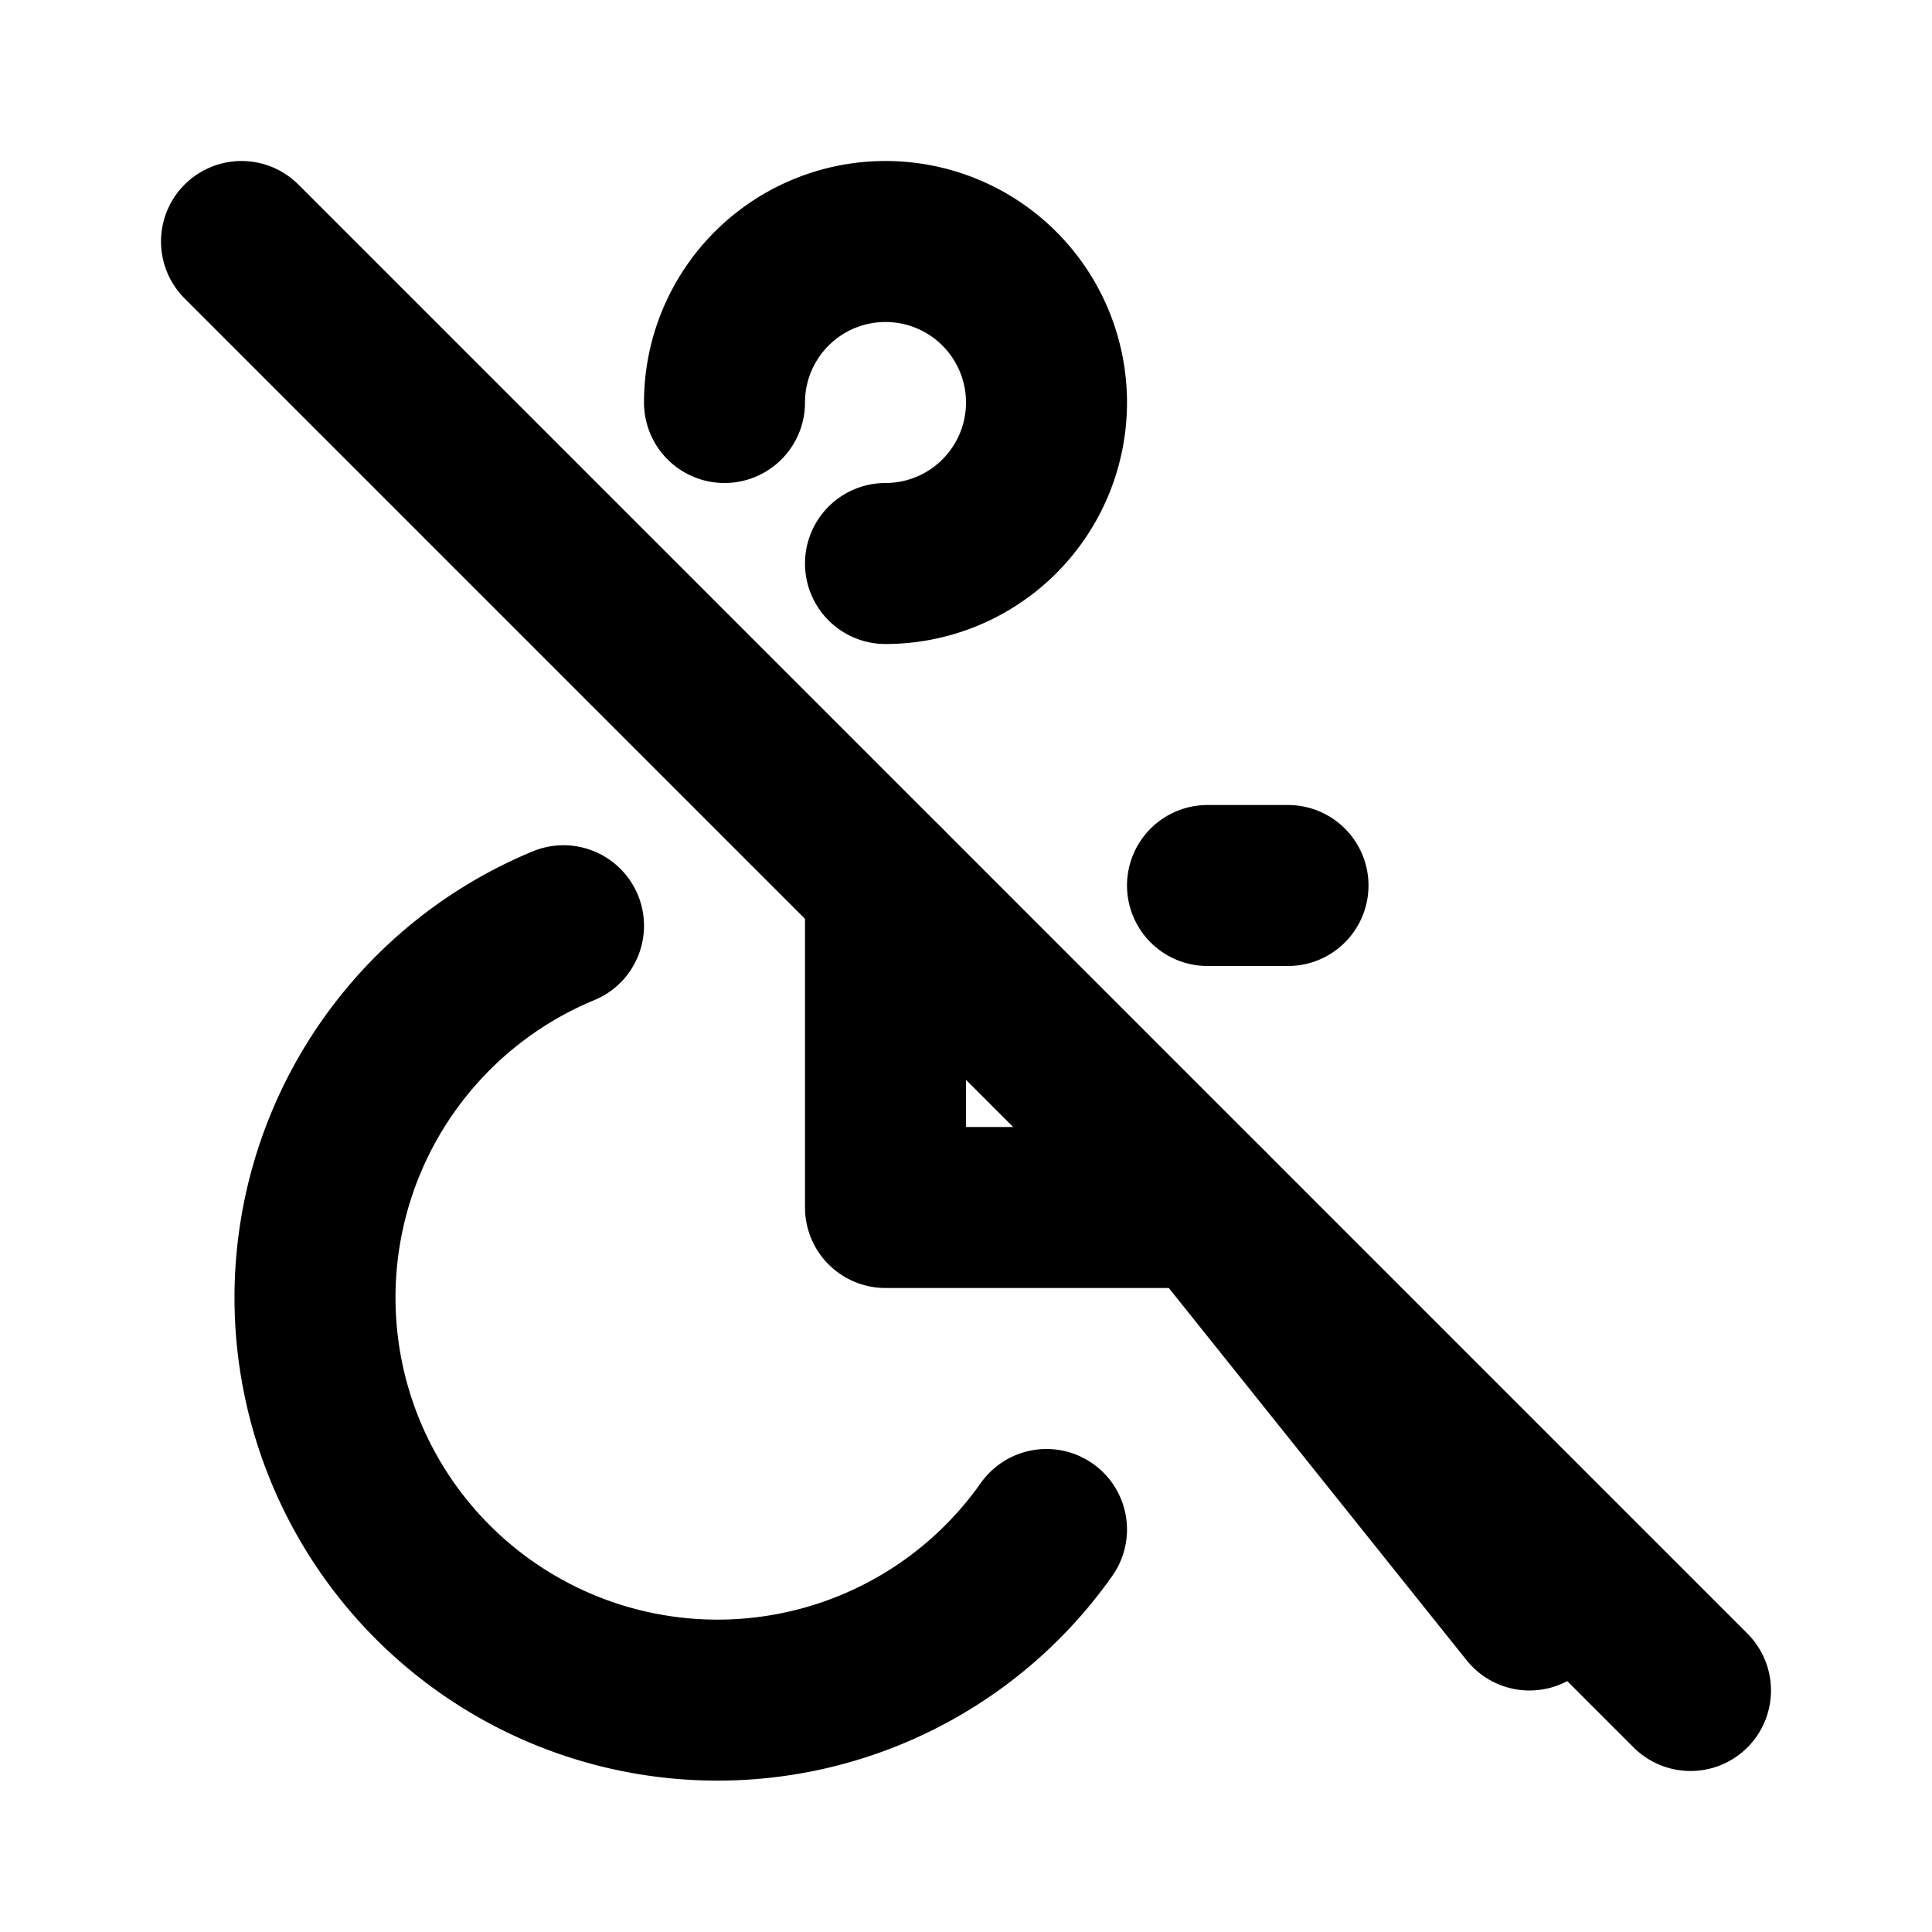<svg xmlns="http://www.w3.org/2000/svg" class="icon icon-tabler icon-tabler-disabled-off" width="24" height="24" viewBox="0 0 24 24" stroke-width="2" stroke="currentColor" fill="none" stroke-linecap="round" stroke-linejoin="round">
  <path stroke="none" d="M0 0h24v24H0z" fill="none"/>
  <path d="M11 7a2 2 0 1 0 -2 -2" />
  <path d="M11 11v4h4l4 5" />
  <path d="M15 11h1" />
  <path d="M7 11.5a5 5 0 1 0 6 7.5" />
  <path d="M3 3l18 18" />
</svg>


